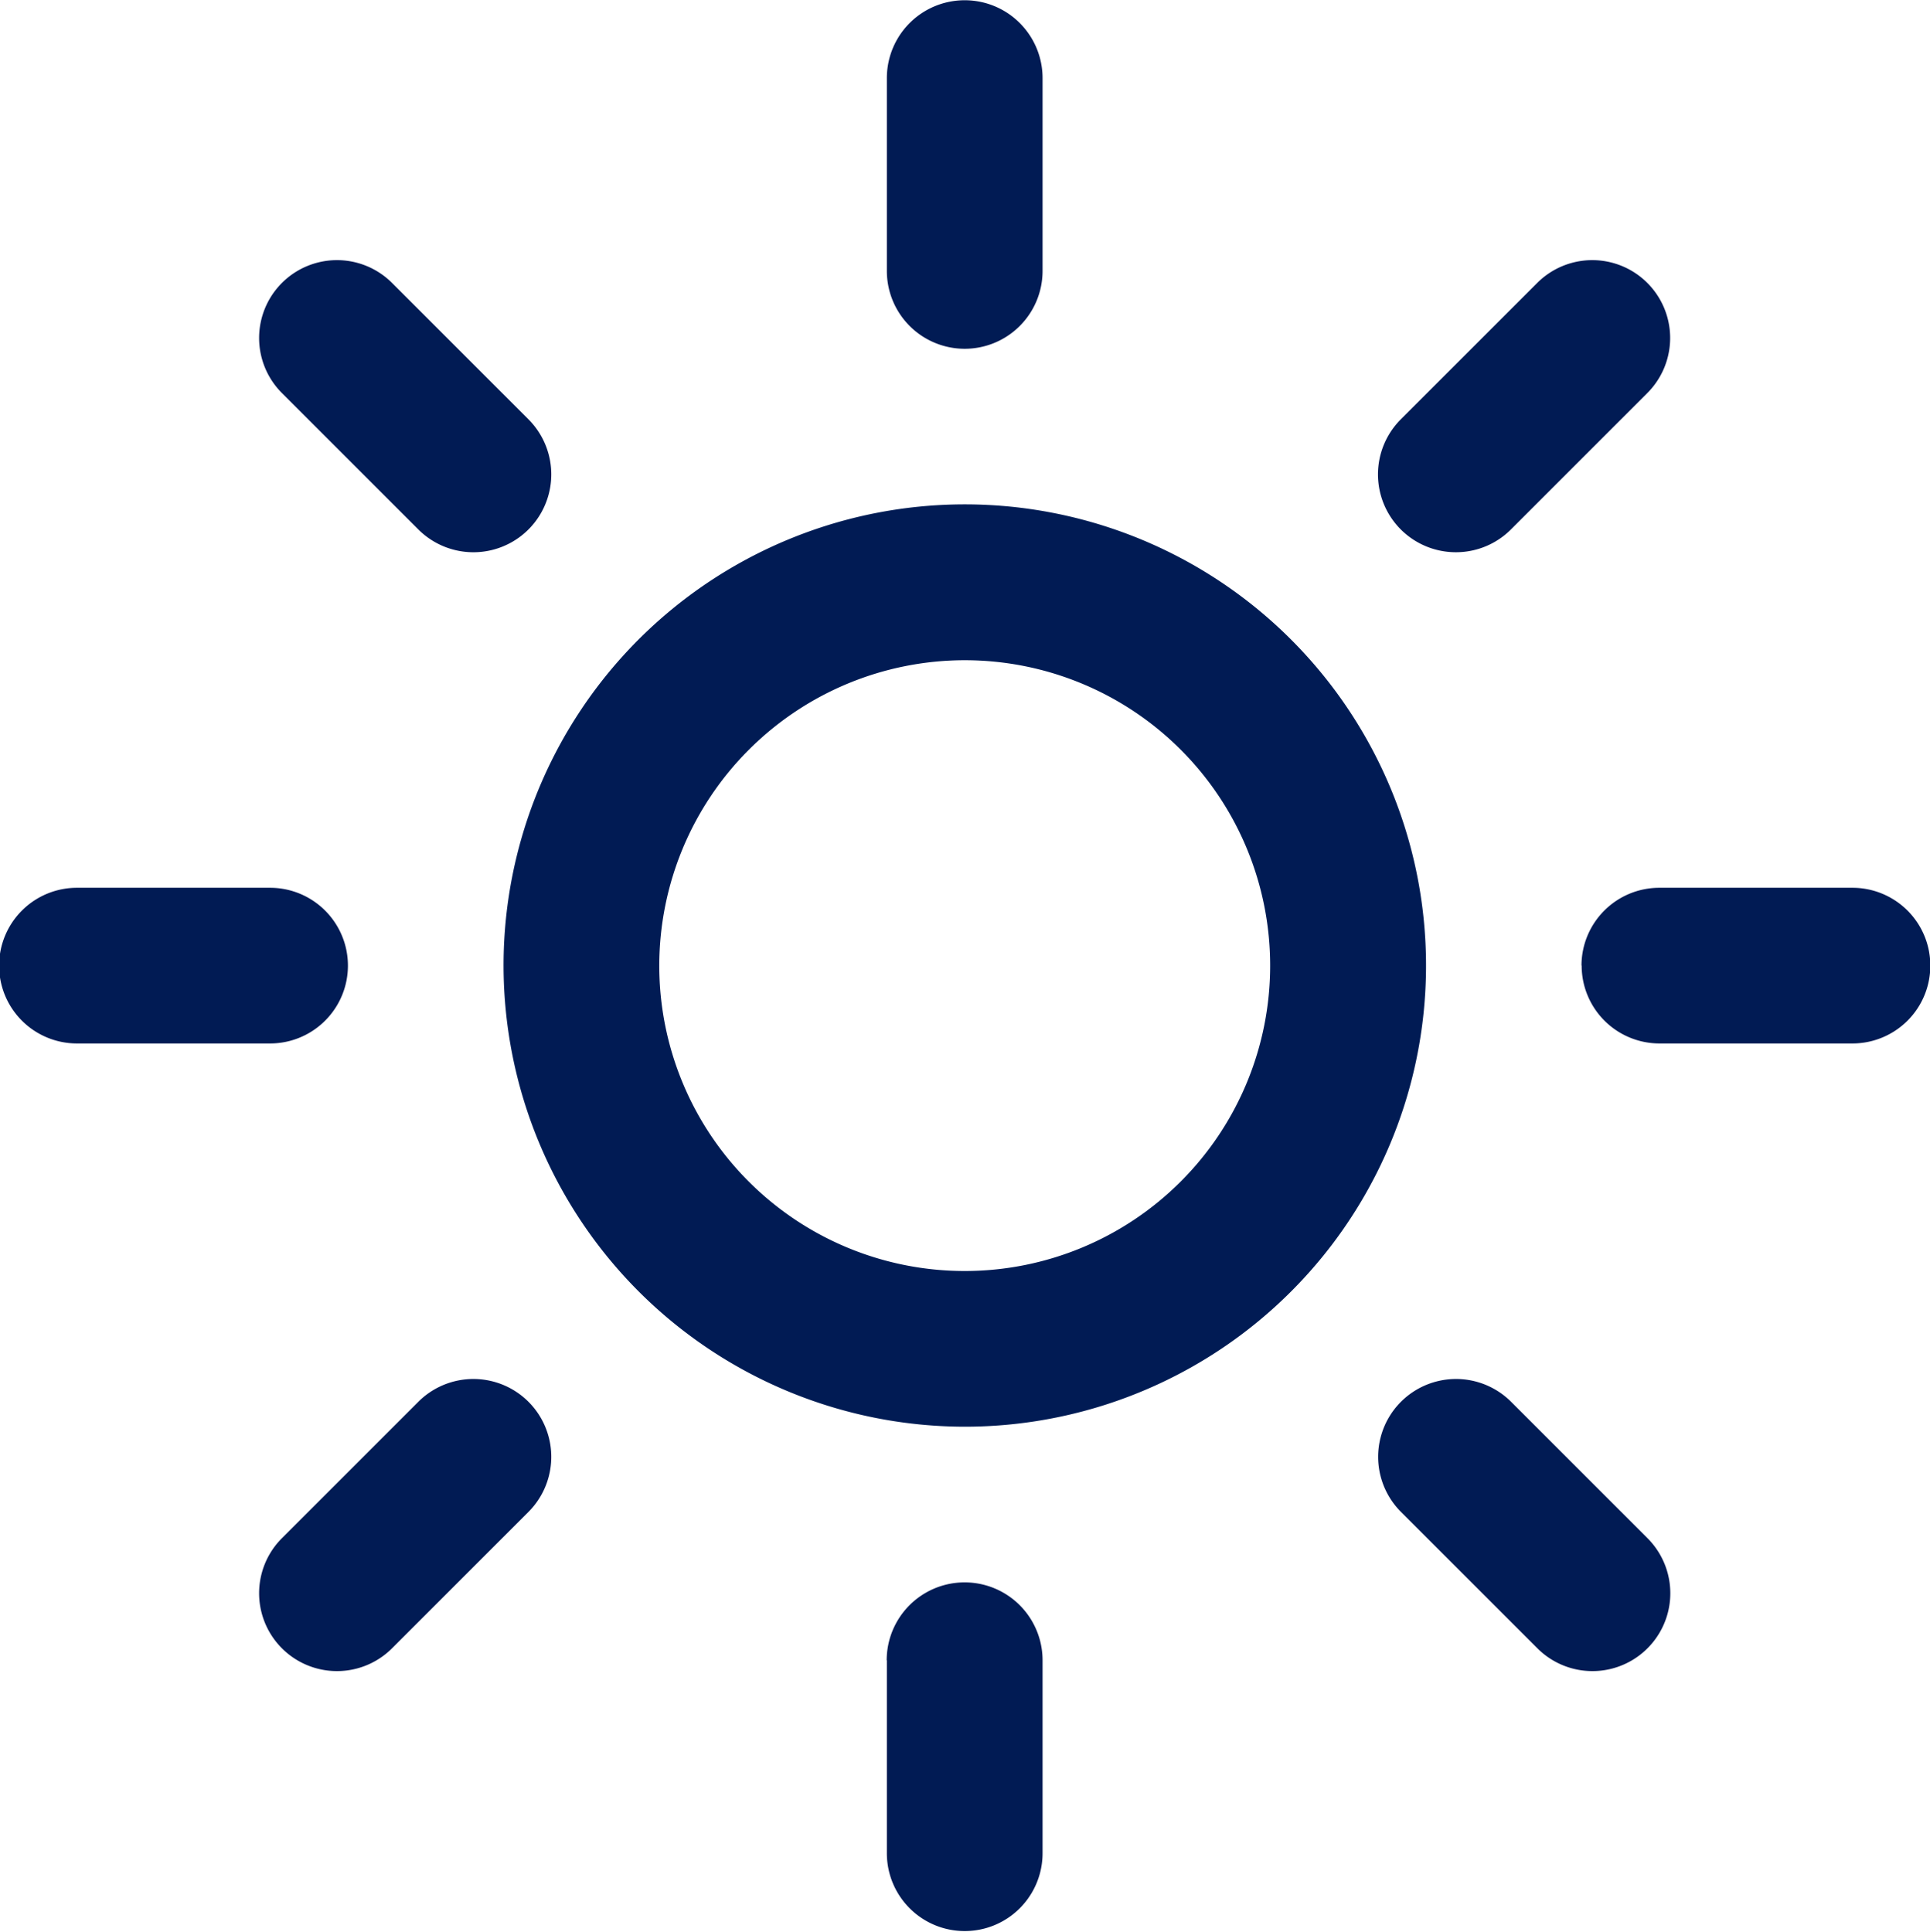 <svg xmlns="http://www.w3.org/2000/svg" width="23.625" height="23.657" viewBox="0 0 23.625 23.657">
  <defs>
    <style>
      .cls-1 {
        fill: #011b54;
        fill-rule: evenodd;
      }
    </style>
  </defs>
  <path id="xiaofngiim3" class="cls-1" d="M246.415,497.042a0.95,0.95,0,0,0,.674-0.279l1.67-1.67a0.953,0.953,0,1,0-1.348-1.348l-1.67,1.67A0.953,0.953,0,0,0,246.415,497.042Zm-12.7-.279a0.953,0.953,0,1,0,1.348-1.348l-1.67-1.67a0.953,0.953,0,1,0-1.348,1.348Zm6.688,10.985a5.646,5.646,0,1,0-5.645-5.645,5.651,5.651,0,0,0,5.645,5.645h0Zm0-9.384a3.739,3.739,0,1,1-3.739,3.739,3.743,3.743,0,0,1,3.739-3.739h0Zm6.688,9.079a0.953,0.953,0,1,0-1.348,1.348l1.67,1.67a0.953,0.953,0,1,0,1.348-1.348Zm-13.376,0-1.67,1.67a0.953,0.953,0,0,0,1.348,1.348l1.67-1.67a0.953,0.953,0,1,0-1.348-1.348h0Zm14.24-5.34a0.953,0.953,0,0,0,.953.953h2.362a0.953,0.953,0,0,0,0-1.906h-2.362A0.953,0.953,0,0,0,247.953,502.1Zm-7.552-7.552a0.953,0.953,0,0,0,.953-0.953v-2.361a0.953,0.953,0,1,0-1.906,0V493.6A0.953,0.953,0,0,0,240.4,494.551Zm-0.953,16.057v2.362a0.953,0.953,0,1,0,1.906,0v-2.362A0.953,0.953,0,1,0,239.448,510.608Zm-9.914-7.552H231.9a0.953,0.953,0,0,0,0-1.906h-2.362A0.953,0.953,0,0,0,229.534,503.056Z" transform="translate(-228.594 -490.281)"/>
</svg>
